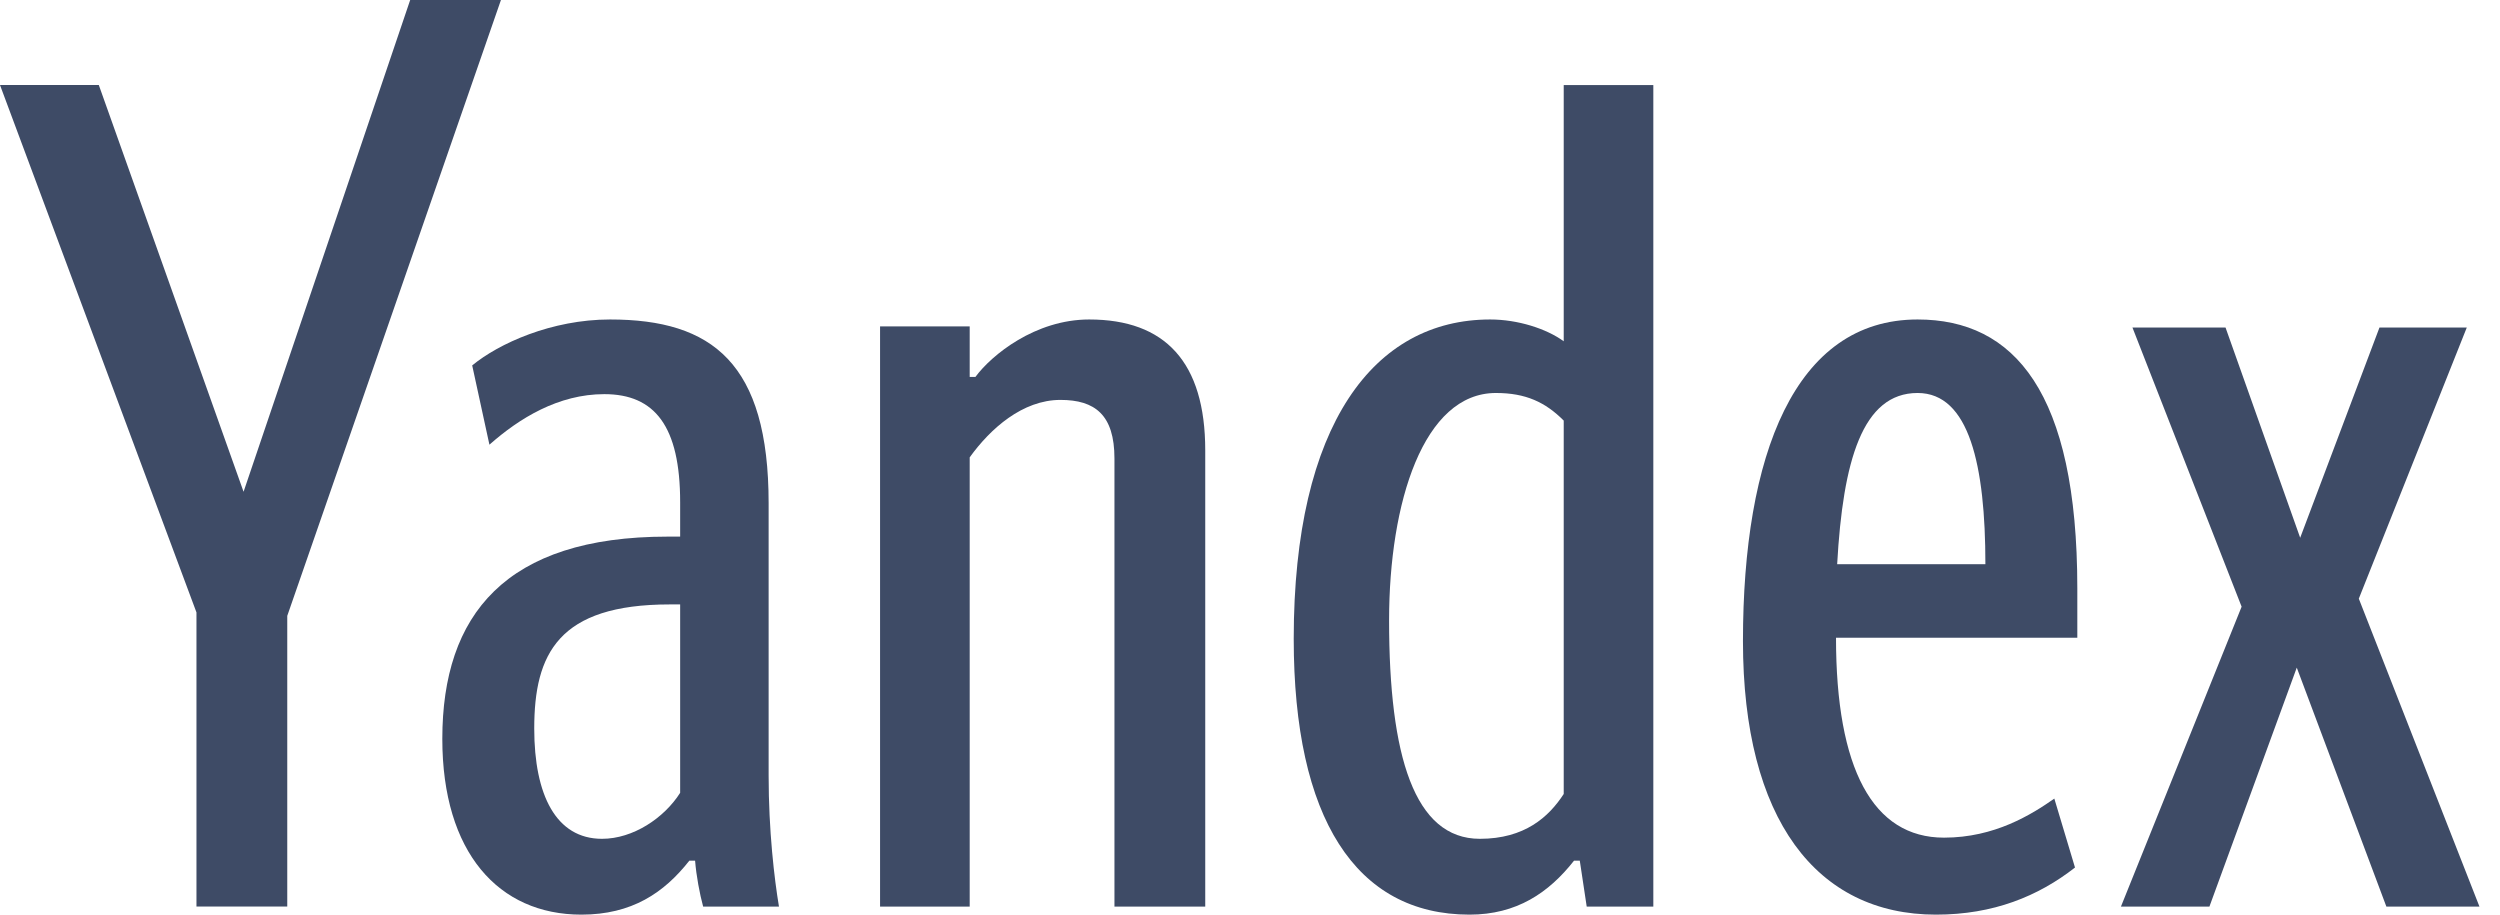<?xml version="1.0" encoding="UTF-8"?>
<svg xmlns="http://www.w3.org/2000/svg" width="82" height="30" viewBox="0 0 82 30" fill="none">
  <path d="M77.369 19.636L80.911 10.742H78.047L75.446 17.639L72.997 10.742H69.944L73.525 19.9L69.567 29.736H72.469L75.334 21.898L78.273 29.736H81.326L77.369 19.636Z" fill="#3E4B66"></path>
  <path fill-rule="evenodd" clip-rule="evenodd" d="M57.169 21.031C57.169 26.872 59.581 30 63.5 30C65.384 30 66.854 29.397 68.06 28.455L67.382 26.194C66.628 26.721 65.422 27.475 63.764 27.475C61.427 27.475 60.221 25.214 60.221 20.918H68.136V19.297C68.136 12.853 66.063 10.479 62.897 10.479C58.865 10.479 57.169 14.926 57.169 21.031ZM65.121 18.506H60.259C60.448 15.114 61.088 12.89 62.897 12.89C64.593 12.89 65.121 15.265 65.121 18.506Z" fill="#3E4B66"></path>
  <path fill-rule="evenodd" clip-rule="evenodd" d="M48.878 10.479C45.072 10.479 42.434 13.908 42.434 20.955C42.434 26.834 44.468 30 48.2 30C49.745 30 50.8 29.284 51.629 28.229H51.817L52.044 29.736H54.229V2.791H51.29V11.194C50.724 10.78 49.782 10.479 48.878 10.479ZM49.066 12.89C50.046 12.89 50.687 13.192 51.29 13.795V26.043C50.8 26.797 50.009 27.513 48.539 27.513C46.391 27.513 45.562 24.799 45.562 20.352C45.562 16.471 46.692 12.89 49.066 12.89Z" fill="#3E4B66"></path>
  <path d="M28.866 29.736H31.806V15.001C32.484 14.059 33.539 13.117 34.783 13.117C35.914 13.117 36.554 13.606 36.554 15.039V29.736H39.532V14.775C39.532 11.873 38.213 10.479 35.725 10.479C33.954 10.479 32.522 11.647 31.994 12.363H31.806V10.705H28.866V29.736Z" fill="#3E4B66"></path>
  <path fill-rule="evenodd" clip-rule="evenodd" d="M23.063 29.736H25.55C25.399 28.832 25.211 27.249 25.211 25.44V16.508C25.211 11.911 23.364 10.479 20.01 10.479C18.088 10.479 16.355 11.27 15.488 11.986L16.053 14.586C17.033 13.719 18.314 12.928 19.822 12.928C21.48 12.928 22.309 13.983 22.309 16.471V17.601H21.895C16.581 17.601 14.508 20.164 14.508 24.234C14.508 27.965 16.355 30 19.068 30C20.726 30 21.782 29.284 22.611 28.229H22.799C22.837 28.719 22.95 29.322 23.063 29.736ZM21.97 19.825H22.309V26.005C21.782 26.834 20.764 27.513 19.746 27.513C18.239 27.513 17.523 26.081 17.523 23.895C17.523 21.445 18.314 19.825 21.97 19.825Z" fill="#3E4B66"></path>
  <path d="M6.444 20.087V29.734H9.422V20.2L16.431 0H13.454L7.989 16.13L3.241 2.789H0L6.444 20.087Z" fill="#3E4B66"></path>
</svg>
